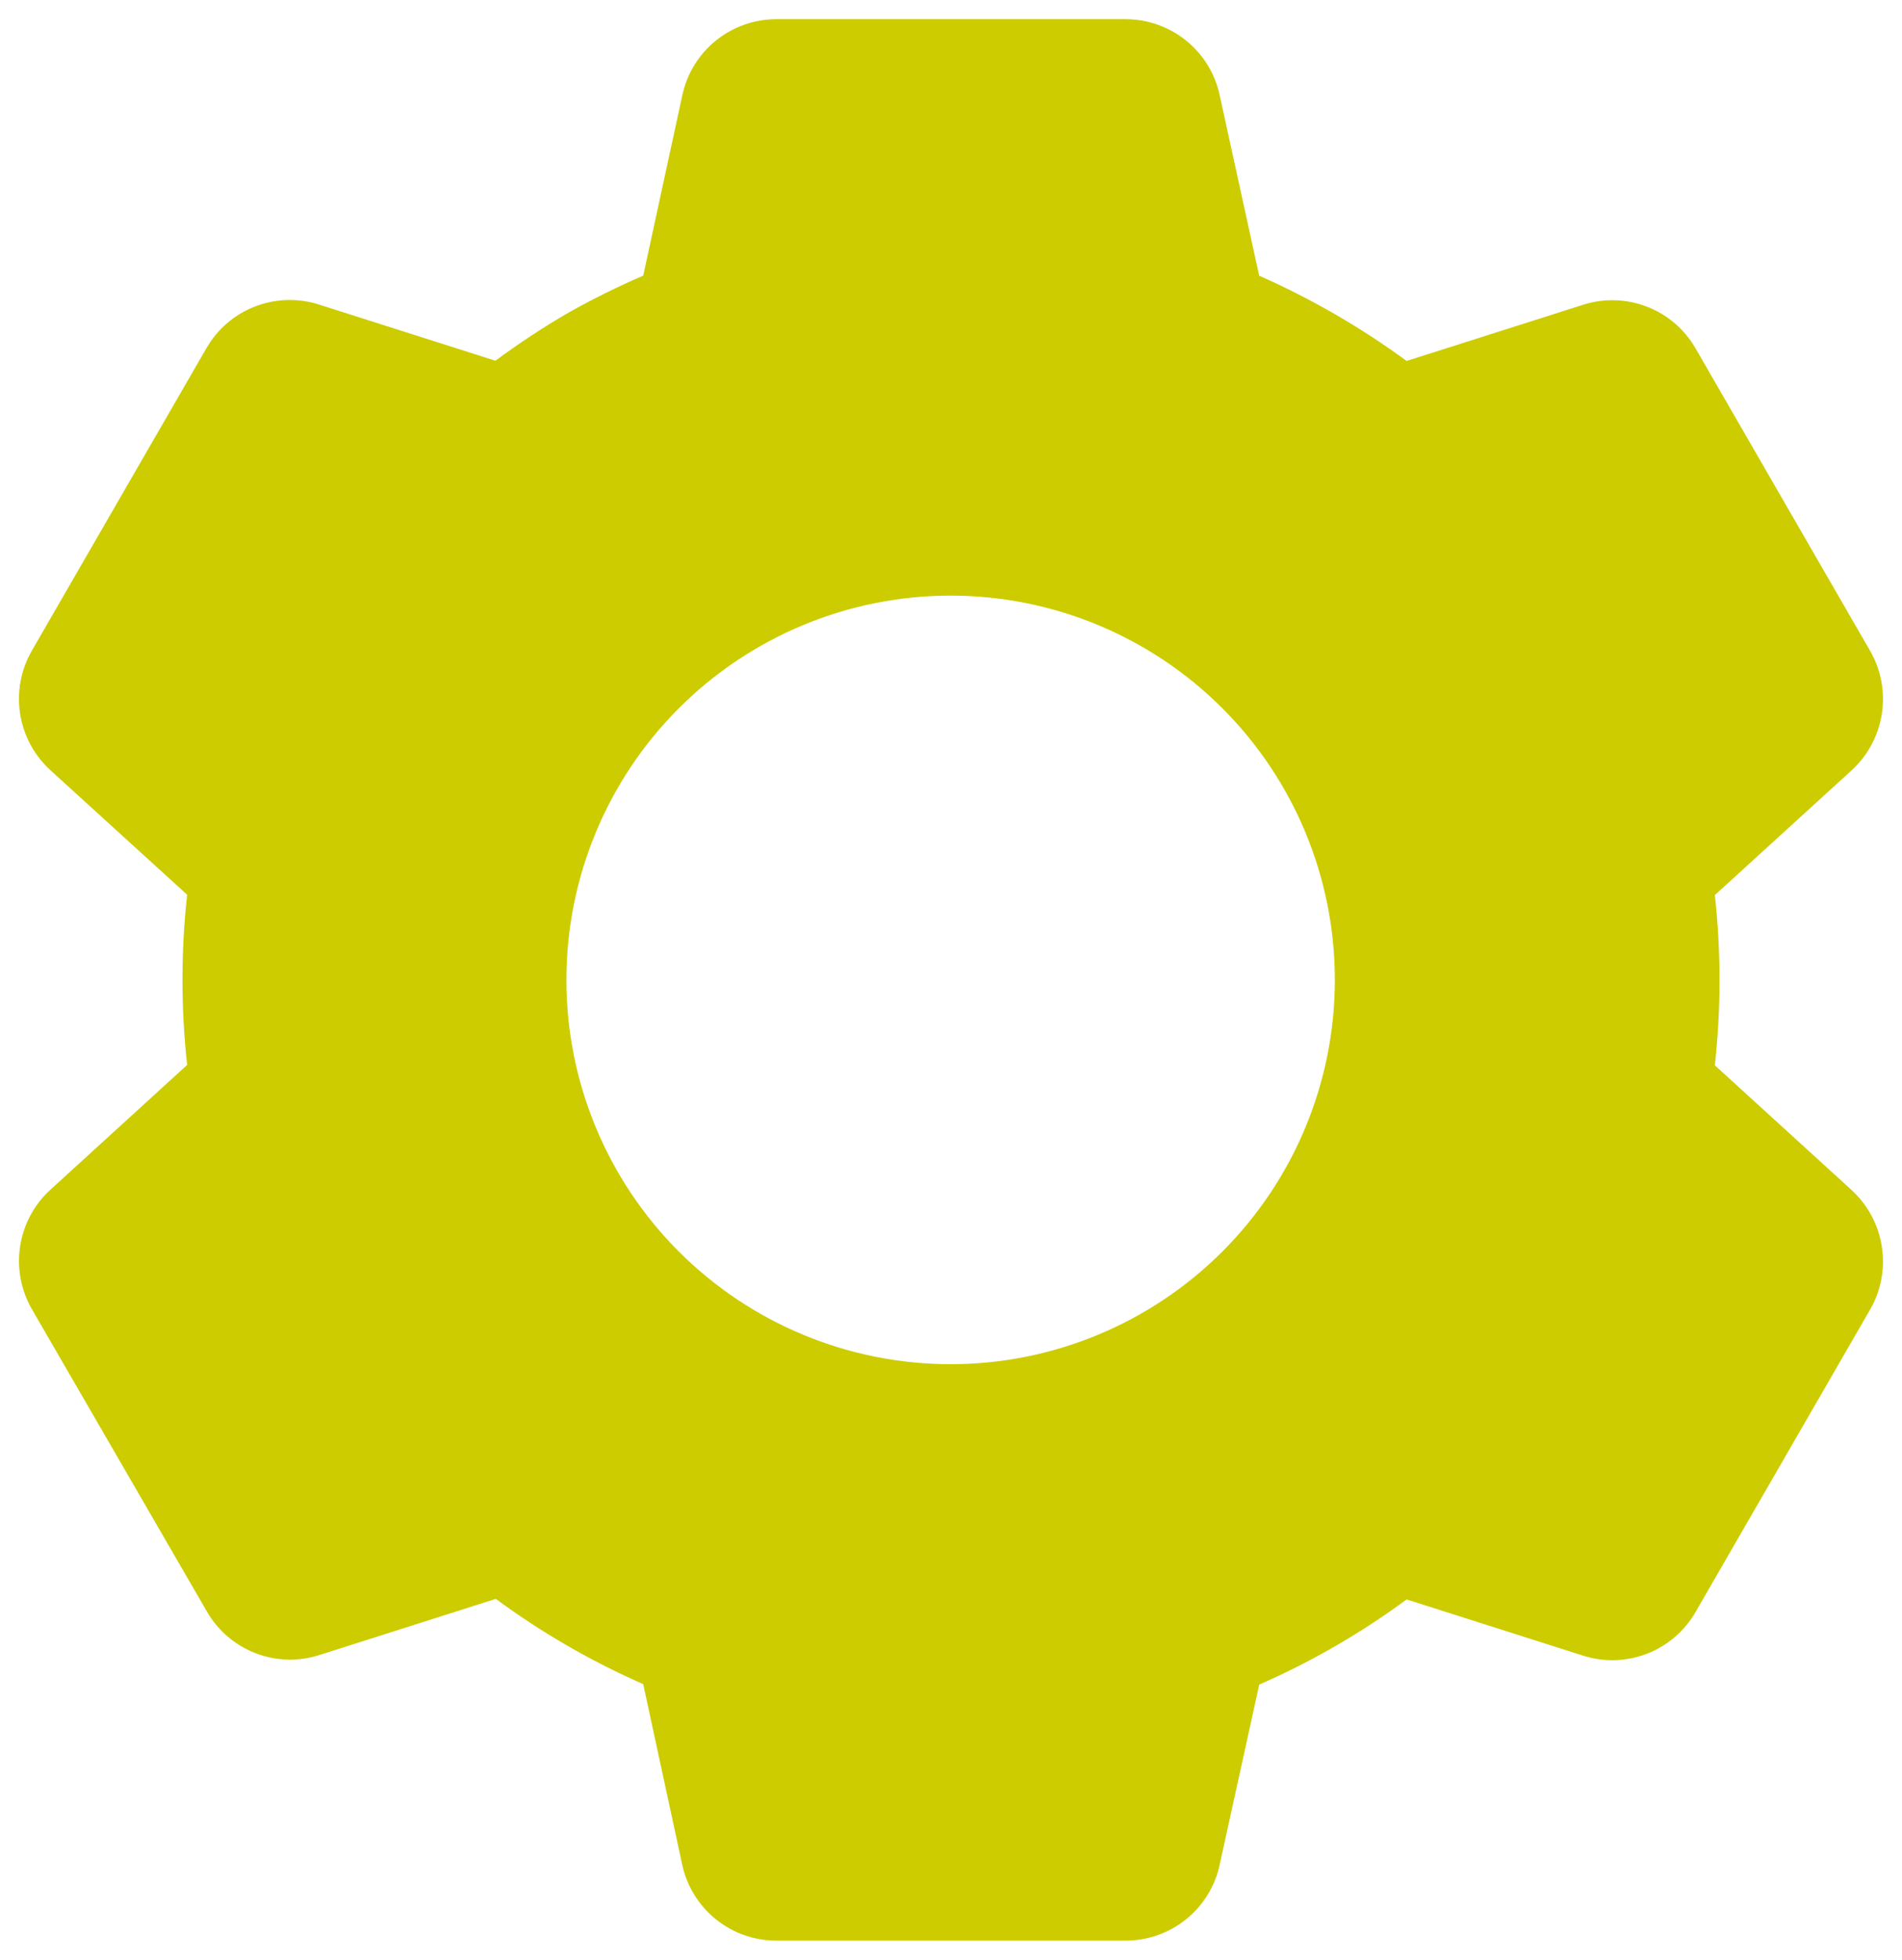 <svg width="33" height="34" viewBox="0 0 33 34" fill="none" xmlns="http://www.w3.org/2000/svg">
<path d="M19.533 33.667H13.467C13.086 33.667 12.718 33.537 12.422 33.298C12.126 33.06 11.92 32.728 11.838 32.357L11.16 29.217C10.255 28.82 9.397 28.324 8.602 27.738L5.54 28.713C5.178 28.829 4.787 28.817 4.432 28.68C4.077 28.542 3.78 28.288 3.59 27.958L0.55 22.707C0.362 22.377 0.291 21.993 0.35 21.618C0.408 21.243 0.592 20.898 0.872 20.642L3.247 18.475C3.139 17.493 3.139 16.503 3.247 15.522L0.872 13.36C0.592 13.103 0.407 12.758 0.349 12.383C0.291 12.007 0.361 11.623 0.55 11.293L3.583 6.038C3.773 5.709 4.07 5.454 4.425 5.317C4.78 5.18 5.171 5.168 5.533 5.283L8.595 6.258C9.002 5.958 9.425 5.678 9.862 5.425C10.283 5.188 10.717 4.973 11.16 4.782L11.84 1.645C11.921 1.274 12.126 0.941 12.422 0.703C12.718 0.464 13.087 0.334 13.467 0.333H19.533C19.913 0.334 20.282 0.464 20.578 0.703C20.874 0.941 21.079 1.274 21.16 1.645L21.847 4.783C22.75 5.182 23.608 5.678 24.405 6.262L27.468 5.287C27.831 5.171 28.221 5.184 28.576 5.321C28.93 5.458 29.227 5.712 29.417 6.042L32.45 11.297C32.837 11.975 32.703 12.833 32.128 13.362L29.753 15.528C29.861 16.51 29.861 17.5 29.753 18.482L32.128 20.648C32.703 21.178 32.837 22.035 32.45 22.713L29.417 27.968C29.227 28.298 28.93 28.552 28.575 28.69C28.22 28.827 27.829 28.839 27.467 28.723L24.405 27.748C23.61 28.334 22.753 28.829 21.848 29.225L21.16 32.357C21.079 32.728 20.873 33.06 20.577 33.298C20.282 33.536 19.913 33.666 19.533 33.667ZM16.493 10.333C14.725 10.333 13.03 11.036 11.779 12.286C10.529 13.536 9.827 15.232 9.827 17C9.827 18.768 10.529 20.464 11.779 21.714C13.03 22.964 14.725 23.667 16.493 23.667C18.261 23.667 19.957 22.964 21.207 21.714C22.458 20.464 23.16 18.768 23.16 17C23.16 15.232 22.458 13.536 21.207 12.286C19.957 11.036 18.261 10.333 16.493 10.333Z" fill="#CCCC00"/>
</svg>
